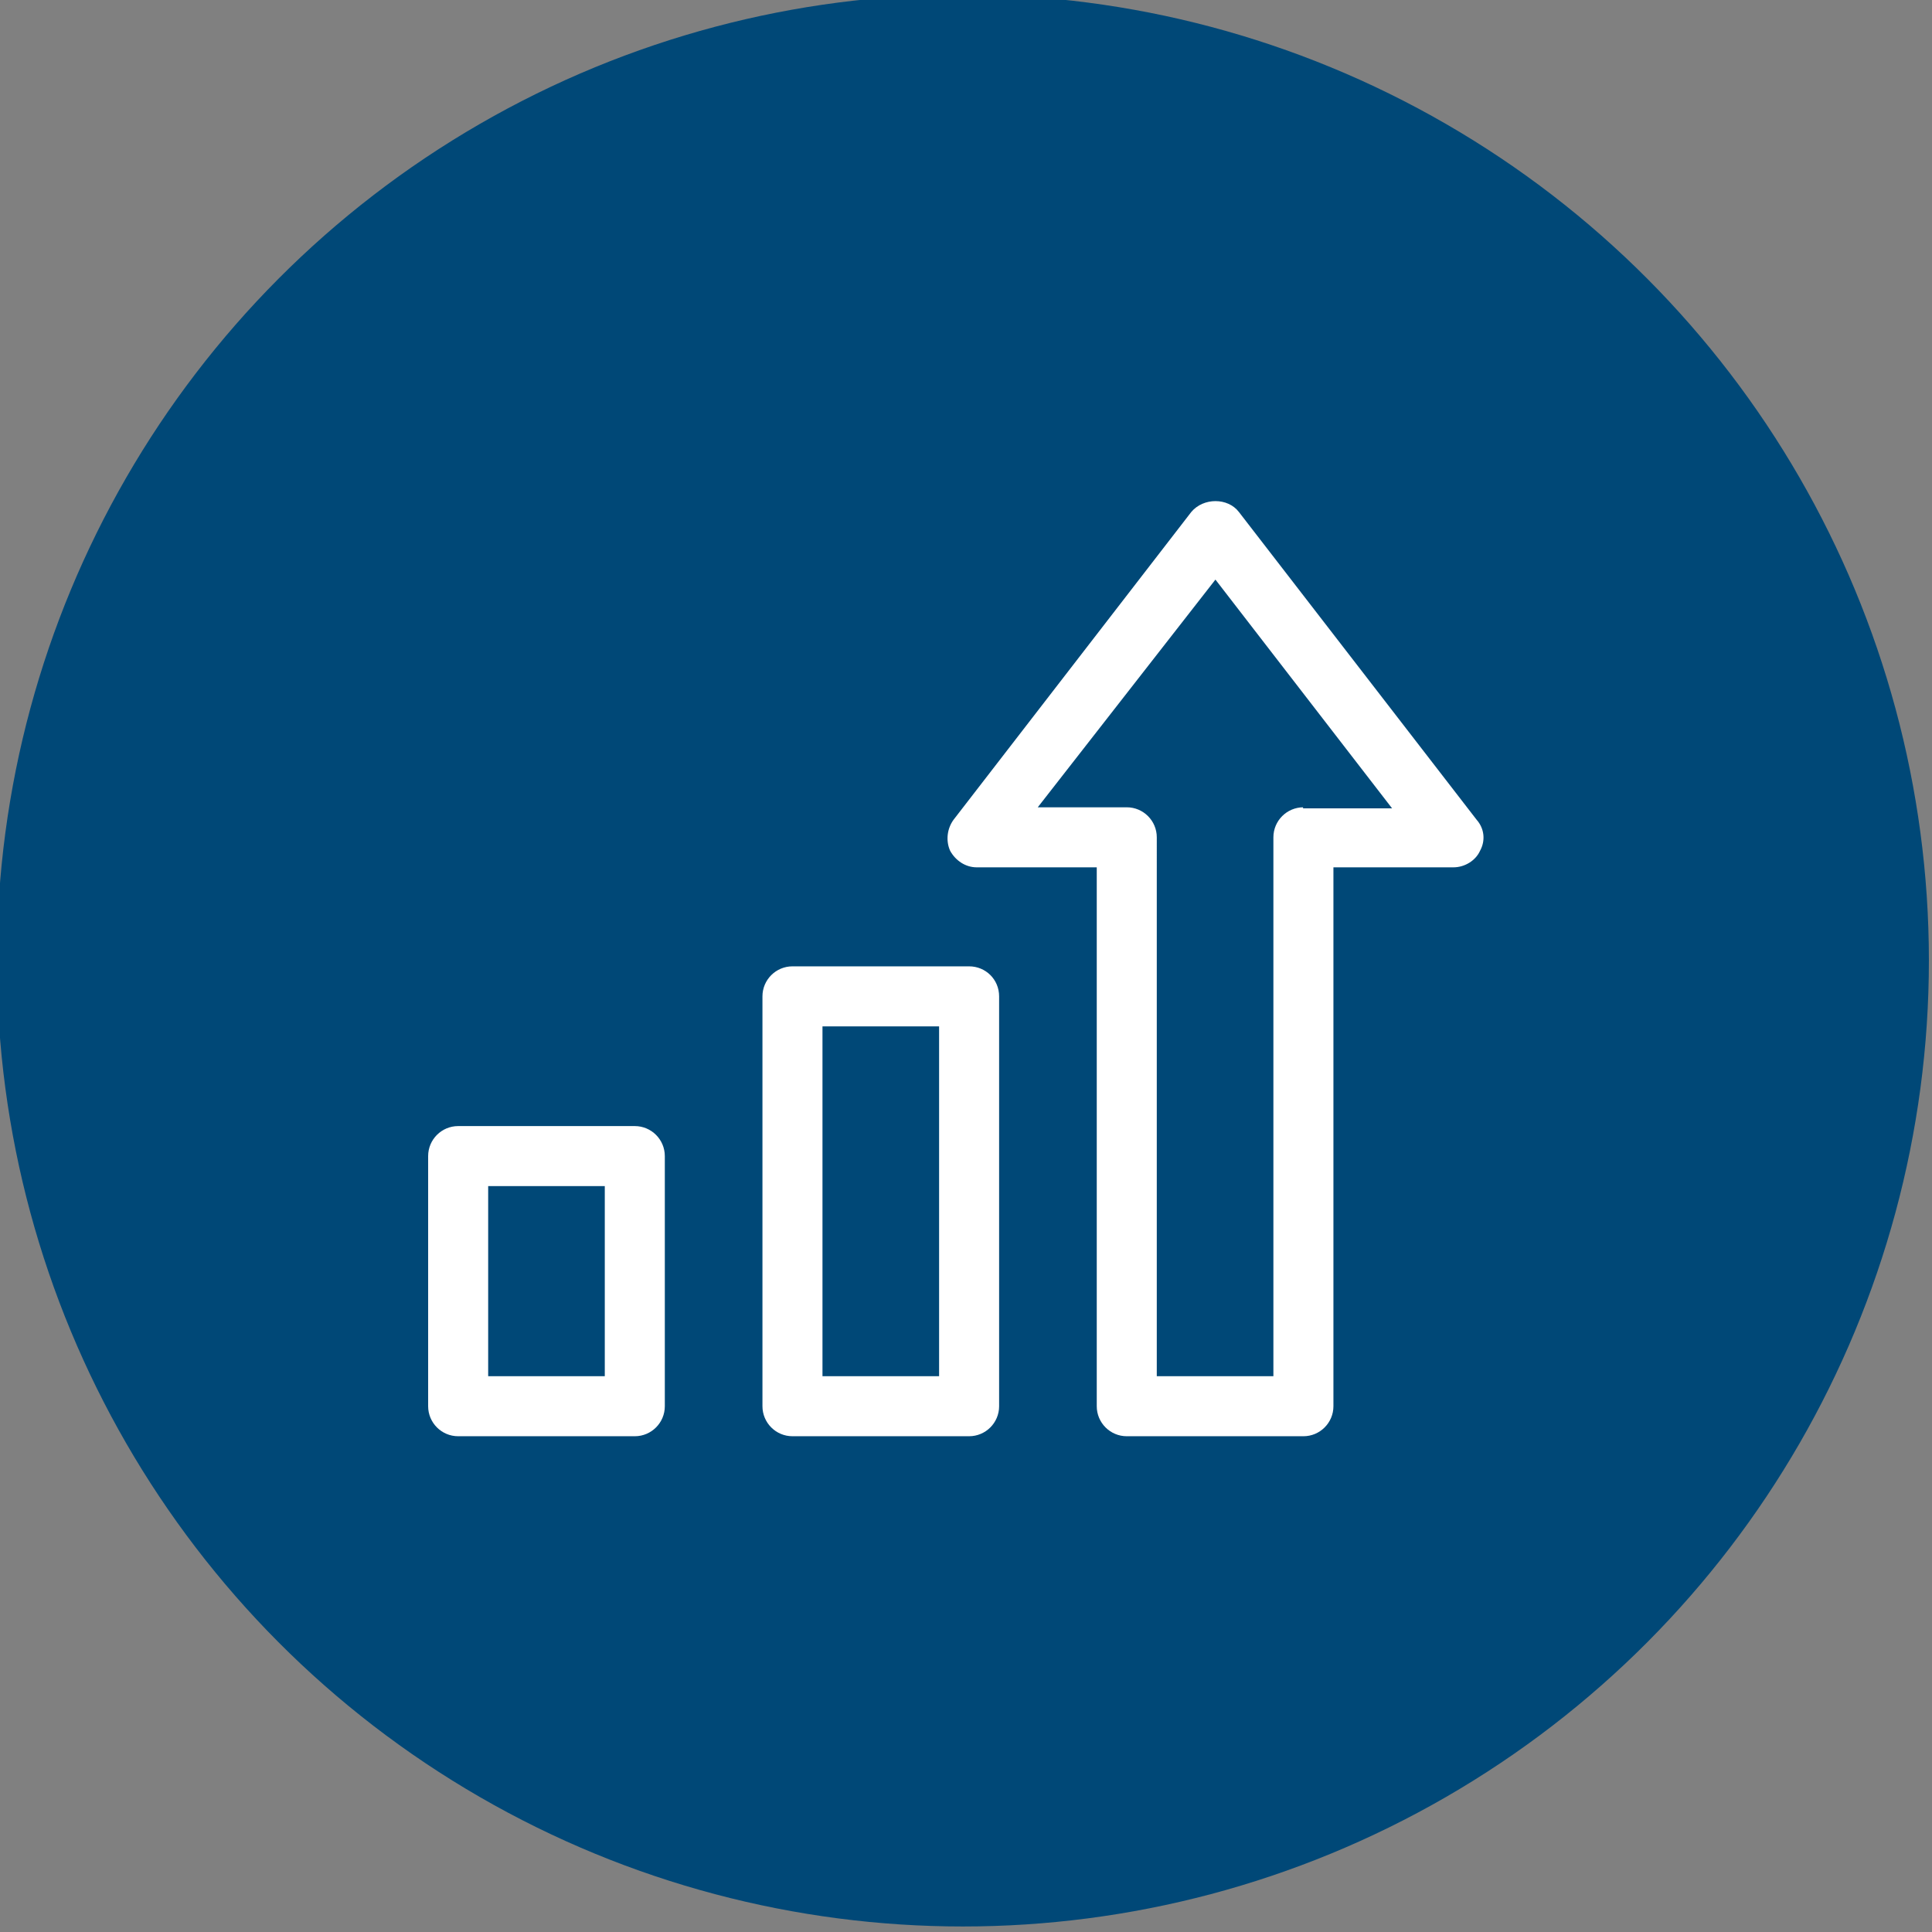 <?xml version="1.0" encoding="utf-8"?>
<!-- Generator: Adobe Illustrator 24.2.3, SVG Export Plug-In . SVG Version: 6.00 Build 0)  -->
<svg version="1.1" id="Calque_1" xmlns="http://www.w3.org/2000/svg" xmlns:xlink="http://www.w3.org/1999/xlink" x="0px" y="0px"
	 viewBox="0 0 56 56" style="enable-background:new 0 0 56 56;" xml:space="preserve">
<rect x="0" y="0" width="56" height="56" fill="#808080" stroke="none"/>
<style type="text/css">
	.st0{fill:#004877;}
	.st1{clip-path:url(#SVGID_2_);fill:#FFFFFF;}
</style>
<circle class="st0" cx="27.91" cy="27.84" r="28"/>
<g>
	<defs>
		<rect id="SVGID_1_" x="12.41" y="14.52" width="30.59" height="27.1"/>
	</defs>
	<clipPath id="SVGID_2_">
		<use xlink:href="#SVGID_1_"  style="overflow:visible;"/>
	</clipPath>
	<path class="st1" d="M17.53,39.89h-3.38v-5.51h3.38V39.89z M18.4,32.64h-5.12c-0.48,0-0.87,0.39-0.87,0.87v7.25
		c0,0.48,0.39,0.87,0.87,0.87h5.12c0.48,0,0.87-0.39,0.87-0.87v-7.25C19.27,33.03,18.88,32.64,18.4,32.64"/>
	<path class="st1" d="M27.22,39.89h-3.38V29.75h3.38V39.89z M28.09,28.01h-5.12c-0.48,0-0.87,0.39-0.87,0.87v11.88
		c0,0.48,0.39,0.87,0.87,0.87h5.12c0.48,0,0.87-0.39,0.87-0.87V28.88C28.96,28.39,28.57,28.01,28.09,28.01"/>
	<path class="st1" d="M37.78,23.4c-0.48,0-0.87,0.39-0.87,0.87v15.62h-3.38V24.27c0-0.48-0.39-0.87-0.87-0.87h-2.58l5.15-6.6
		l5.12,6.63h-2.58V23.4z M42.8,23.76l-6.89-8.92c-0.32-0.42-1.03-0.42-1.38,0l-6.89,8.92c-0.19,0.26-0.23,0.61-0.1,0.9
		c0.16,0.29,0.45,0.48,0.77,0.48h3.48v15.62c0,0.48,0.39,0.87,0.87,0.87h5.12c0.48,0,0.87-0.39,0.87-0.87V25.14h3.48
		c0.32,0,0.64-0.19,0.77-0.48C43.06,24.37,43.03,24.02,42.8,23.76"/>
</g>
</svg>
